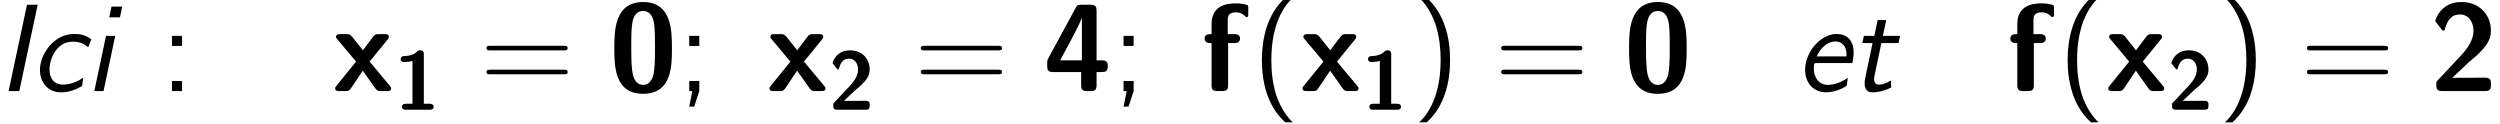 <?xml version='1.0' encoding='ISO-8859-1'?>
<!DOCTYPE svg PUBLIC "-//W3C//DTD SVG 1.1//EN" "http://www.w3.org/Graphics/SVG/1.1/DTD/svg11.dtd">
<!-- This file was generated by dvisvgm 1.2.2 (x86_64-unknown-linux-gnu) -->
<!-- Fri Jan 22 04:10:31 2016 -->
<svg height='13.509pt' version='1.1' viewBox='0 0 271.57 13.509' width='271.57pt' xmlns='http://www.w3.org/2000/svg' xmlns:xlink='http://www.w3.org/1999/xlink'>
<defs>
<path d='M3.888 -8.328H2.856L1.08 0H2.112L3.888 -8.328Z' id='g0-73'/>
<path d='M5.868 -4.992C5.868 -5.016 5.484 -5.268 5.16 -5.376C4.896 -5.472 4.584 -5.508 4.176 -5.508C2.292 -5.508 0.912 -3.6 0.912 -2.028C0.912 -0.912 1.62 0.12 2.94 0.12C3.756 0.12 4.416 -0.156 4.98 -0.492C5.028 -0.78 5.028 -0.804 5.088 -1.296C4.704 -1.032 4.02 -0.624 3.108 -0.624C2.328 -0.624 1.836 -1.164 1.836 -2.088C1.836 -3.156 2.556 -4.764 4.032 -4.764C4.68 -4.764 5.064 -4.644 5.568 -4.224L5.868 -4.992Z' id='g0-99'/>
<path d='M5.46 -2.7C5.484 -2.808 5.58 -3.3 5.58 -3.708C5.58 -5.112 4.716 -5.508 3.936 -5.508C2.4 -5.508 0.9 -3.78 0.9 -2.052C0.9 -0.744 1.752 0.12 2.916 0.12C3.972 0.12 4.884 -0.468 4.92 -0.54C4.932 -0.588 4.992 -1.032 5.016 -1.284C4.296 -0.756 3.564 -0.6 3.084 -0.6C2.232 -0.6 1.74 -1.308 1.74 -2.16C1.74 -2.232 1.74 -2.352 1.764 -2.544C1.8 -2.688 1.812 -2.7 2.016 -2.7H5.46ZM2.016 -3.348C2.4 -4.212 3.12 -4.788 3.792 -4.788C4.344 -4.788 4.896 -4.476 4.896 -3.492C4.896 -3.432 4.896 -3.396 4.884 -3.348H2.016Z' id='g0-101'/>
<path d='M3.624 -8.148H2.592L2.376 -7.116H3.408L3.624 -8.148ZM0.936 0H1.824L2.952 -5.328H2.064L0.936 0Z' id='g0-105'/>
<path d='M3.036 -4.632H4.692L4.836 -5.328H3.18L3.504 -6.852H2.676L2.352 -5.328H1.344L1.2 -4.632H2.184L1.488 -1.32C1.464 -1.2 1.416 -0.996 1.416 -0.78C1.416 -0.108 1.728 0.12 2.16 0.12C3.024 0.12 3.72 -0.216 3.984 -0.348C3.972 -0.708 3.96 -1.02 3.936 -1.02C3.924 -1.02 3.912 -1.02 3.84 -0.972C3.396 -0.672 3.012 -0.624 2.784 -0.624C2.532 -0.624 2.34 -0.744 2.34 -1.176C2.34 -1.26 2.34 -1.344 2.376 -1.512L3.036 -4.632Z' id='g0-116'/>
<path d='M3.192 -9C1.392 -7.392 0.936 -4.956 0.936 -3C0.936 -0.888 1.452 1.464 3.192 3.012H3.912C3.444 2.58 2.712 1.644 2.292 0.288C1.968 -0.78 1.848 -1.896 1.848 -2.988C1.848 -6.528 3.108 -8.256 3.912 -9H3.192Z' id='g1-40'/>
<path d='M1.368 3.012C3.168 1.404 3.624 -1.032 3.624 -2.988C3.624 -5.1 3.108 -7.452 1.368 -9H0.648C1.116 -8.568 1.848 -7.632 2.268 -6.276C2.592 -5.208 2.712 -4.092 2.712 -3C2.712 0.54 1.452 2.268 0.648 3.012H1.368Z' id='g1-41'/>
<path d='M2.112 -5.328H1.14V-4.356H2.112V-5.328ZM1.14 -0.972V0H2.112V-0.972H1.14Z' id='g1-58'/>
<path d='M2.112 -5.328H1.14V-4.356H2.112V-5.328ZM1.14 1.5H1.62L2.112 -0.012V-0.972H1.14V0H1.44L1.14 1.5Z' id='g1-59'/>
<path d='M8.1 -3.924C8.268 -3.924 8.484 -3.924 8.484 -4.14C8.484 -4.368 8.28 -4.368 8.1 -4.368H1.032C0.864 -4.368 0.648 -4.368 0.648 -4.152C0.648 -3.924 0.852 -3.924 1.032 -3.924H8.1ZM8.1 -1.62C8.268 -1.62 8.484 -1.62 8.484 -1.836C8.484 -2.064 8.28 -2.064 8.1 -2.064H1.032C0.864 -2.064 0.648 -2.064 0.648 -1.848C0.648 -1.62 0.852 -1.62 1.032 -1.62H8.1Z' id='g1-61'/>
<path d='M6.072 -4.116C6.072 -5.76 6.072 -8.592 3.3 -8.592C0.516 -8.592 0.516 -5.784 0.516 -4.116C0.516 -2.472 0.516 0.264 3.288 0.264C6.072 0.264 6.072 -2.448 6.072 -4.116ZM3.288 -0.6C2.4 -0.6 2.268 -1.704 2.232 -2.028C2.148 -2.664 2.148 -3.792 2.148 -4.284C2.148 -4.992 2.148 -5.76 2.22 -6.348C2.256 -6.672 2.376 -7.728 3.288 -7.728C4.176 -7.728 4.32 -6.72 4.356 -6.48C4.44 -5.868 4.44 -4.92 4.44 -4.284C4.44 -3.6 4.44 -2.664 4.356 -2.004C4.32 -1.692 4.188 -0.6 3.288 -0.6Z' id='g2-48'/>
<path d='M4.26 -8.016C4.26 -8.244 4.26 -8.592 3.732 -8.592C3.492 -8.592 3.444 -8.568 3.3 -8.424C3.084 -8.232 2.628 -7.788 1.44 -7.764C1.224 -7.764 0.912 -7.68 0.912 -7.332C0.912 -6.9 1.332 -6.9 1.488 -6.9C1.848 -6.9 2.268 -6.96 2.616 -7.056V-0.864H1.68C1.524 -0.864 1.104 -0.864 1.104 -0.432S1.524 0 1.68 0H5.1C5.232 0 5.676 0 5.676 -0.432S5.232 -0.864 5.1 -0.864H4.26V-8.016Z' id='g2-49'/>
<path d='M0.78 -1.02C0.66 -0.9 0.66 -0.876 0.66 -0.672V-0.576C0.66 -0.144 0.792 0 1.236 0H5.352C5.808 0 5.928 -0.156 5.928 -0.576V-0.72C5.928 -0.912 5.928 -1.14 5.676 -1.248C5.592 -1.296 5.208 -1.296 4.968 -1.296C4.704 -1.296 4.416 -1.284 4.152 -1.284H2.208L3.792 -2.784C3.972 -2.94 4.428 -3.312 4.608 -3.48C5.268 -4.128 5.928 -4.764 5.928 -5.832C5.928 -7.296 4.872 -8.592 3.108 -8.592C2.688 -8.592 2.004 -8.532 1.428 -8.064C1.32 -7.98 0.768 -7.548 0.552 -6.744L1.152 -5.976C1.224 -5.88 1.26 -5.832 1.344 -5.832C1.452 -5.832 1.476 -5.916 1.512 -6.06C1.752 -6.888 2.16 -7.392 2.928 -7.392C3.864 -7.392 4.248 -6.54 4.248 -5.808C4.248 -5.04 3.792 -4.236 3.072 -3.468L0.78 -1.02Z' id='g2-50'/>
<path d='M0.468 -3.144C0.372 -2.964 0.372 -2.928 0.372 -2.712V-2.412C0.372 -2.028 0.456 -1.836 0.948 -1.836H3.648V-0.576C3.648 -0.192 3.732 0 4.224 0H4.56C5.016 0 5.136 -0.156 5.136 -0.576V-1.836H5.64C6.012 -1.836 6.216 -1.92 6.216 -2.4C6.216 -2.844 6.06 -2.964 5.64 -2.964H5.136V-7.752C5.136 -8.184 5.004 -8.328 4.56 -8.328H3.684C3.456 -8.328 3.276 -8.328 3.132 -8.052L0.468 -3.144ZM1.62 -2.964C3.54 -6.492 3.648 -6.864 3.708 -7.068H3.72V-2.964H1.62Z' id='g2-52'/>
<path d='M2.628 -4.632H3.204C3.348 -4.632 3.78 -4.632 3.78 -5.064S3.348 -5.496 3.204 -5.496H2.592V-6.804C2.592 -7.116 2.592 -7.596 3.372 -7.596C3.756 -7.596 3.996 -7.488 4.236 -7.26C4.32 -7.164 4.356 -7.14 4.416 -7.14C4.572 -7.14 4.572 -7.26 4.572 -7.452V-8.004C4.572 -8.292 4.56 -8.304 4.152 -8.388C3.804 -8.46 3.552 -8.46 3.372 -8.46C2.472 -8.46 1.032 -8.256 1.032 -6.456V-5.496C0.78 -5.496 0.36 -5.496 0.36 -5.064S0.768 -4.632 1.032 -4.632V-0.576C1.032 -0.144 1.164 0 1.608 0H2.052C2.508 0 2.628 -0.156 2.628 -0.576V-4.632Z' id='g2-102'/>
<path d='M3.612 -2.844L5.352 -4.98C5.472 -5.124 5.472 -5.172 5.472 -5.232C5.472 -5.496 5.232 -5.496 5.052 -5.496H4.536C4.32 -5.496 4.176 -5.496 4.008 -5.316C3.948 -5.256 3.168 -4.212 2.964 -3.936L1.932 -5.232C1.728 -5.484 1.596 -5.496 1.32 -5.496H0.792C0.636 -5.496 0.372 -5.496 0.372 -5.232C0.372 -5.148 0.408 -5.1 0.492 -5.004L2.304 -2.844L0.408 -0.504C0.336 -0.42 0.288 -0.36 0.288 -0.264C0.288 0 0.552 0 0.72 0H1.236C1.632 0 1.656 -0.036 1.92 -0.432L2.952 -1.968L4.176 -0.24C4.344 0 4.488 0 4.74 0H5.268C5.436 0 5.688 0 5.688 -0.264C5.688 -0.36 5.64 -0.408 5.556 -0.516L3.612 -2.844Z' id='g2-120'/>
<use id='g3-49' transform='scale(0.667)' xlink:href='#g2-49'/>
<use id='g3-50' transform='scale(0.667)' xlink:href='#g2-50'/>
</defs>
<g id='page1' transform='matrix(1.126 0 0 1.126 -80.23 -67.8)'>
<use x='71' xlink:href='#g0-73' y='69'/>
<use x='74.194' xlink:href='#g0-99' y='69'/>
<use x='79.417' xlink:href='#g0-105' y='69'/>
<use x='86.701' xlink:href='#g1-58' y='69'/>
<use x='103.298' xlink:href='#g2-120' y='69'/>
<use x='109.298' xlink:href='#g3-49' y='70.8'/>
<use x='117.531' xlink:href='#g1-61' y='69'/>
<use x='130.003' xlink:href='#g2-48' y='69'/>
<use x='136.603' xlink:href='#g1-59' y='69'/>
<use x='145.2' xlink:href='#g2-120' y='69'/>
<use x='151.2' xlink:href='#g3-50' y='70.8'/>
<use x='159.434' xlink:href='#g1-61' y='69'/>
<use x='171.906' xlink:href='#g2-52' y='69'/>
<use x='178.506' xlink:href='#g1-59' y='69'/>
<use x='187.103' xlink:href='#g2-102' y='69'/>
<use x='192.053' xlink:href='#g1-40' y='69'/>
<use x='196.622' xlink:href='#g2-120' y='69'/>
<use x='202.622' xlink:href='#g3-49' y='70.8'/>
<use x='207.522' xlink:href='#g1-41' y='69'/>
<use x='215.425' xlink:href='#g1-61' y='69'/>
<use x='227.897' xlink:href='#g2-48' y='69'/>
<use x='244.497' xlink:href='#g0-101' y='69'/>
<use x='249.719' xlink:href='#g0-116' y='69'/>
<use x='264.834' xlink:href='#g2-102' y='69'/>
<use x='269.785' xlink:href='#g1-40' y='69'/>
<use x='274.354' xlink:href='#g2-120' y='69'/>
<use x='280.354' xlink:href='#g3-50' y='70.8'/>
<use x='285.254' xlink:href='#g1-41' y='69'/>
<use x='293.157' xlink:href='#g1-61' y='69'/>
<use x='305.629' xlink:href='#g2-50' y='69'/>
</g>
</svg>
